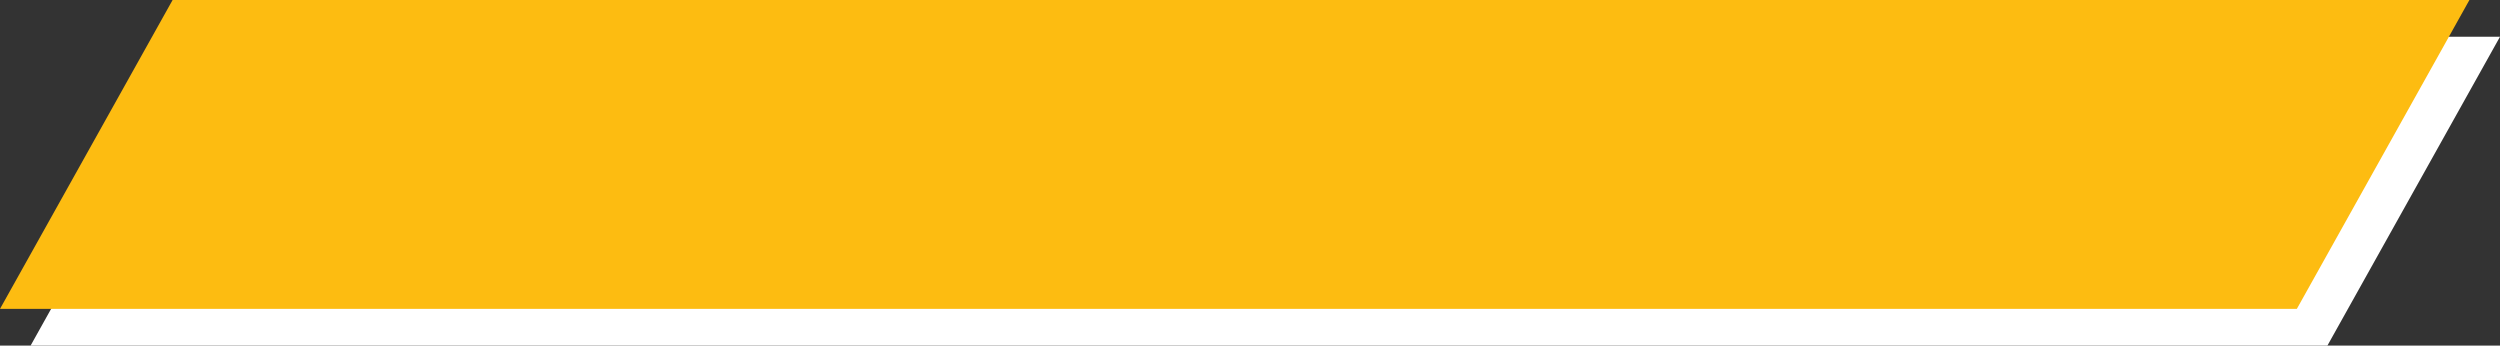 <?xml version="1.0" encoding="UTF-8"?>
<svg id="Layer_2" data-name="Layer 2" xmlns="http://www.w3.org/2000/svg" viewBox="0 0 1084.99 150">
  <rect x="0" y="0" width="1084.99" height="150" fill="#333333" stroke="none"/>
  <defs>
    <style>
      .cls-1 {
        fill: #fff;
      }

      .cls-2 {
        fill: #fdbc11;
      }
    </style>
  </defs>
  <g id="Layer_1-2" data-name="Layer 1">
    <g>
      <polygon class="cls-1" points="1010.08 150 13.27 150 88.17 15.95 1084.99 15.95 1010.08 150"/>
      <polygon class="cls-2" points="996.82 134.05 0 134.05 74.91 0 1071.72 0 996.82 134.05"/>
    </g>
  </g>
</svg>